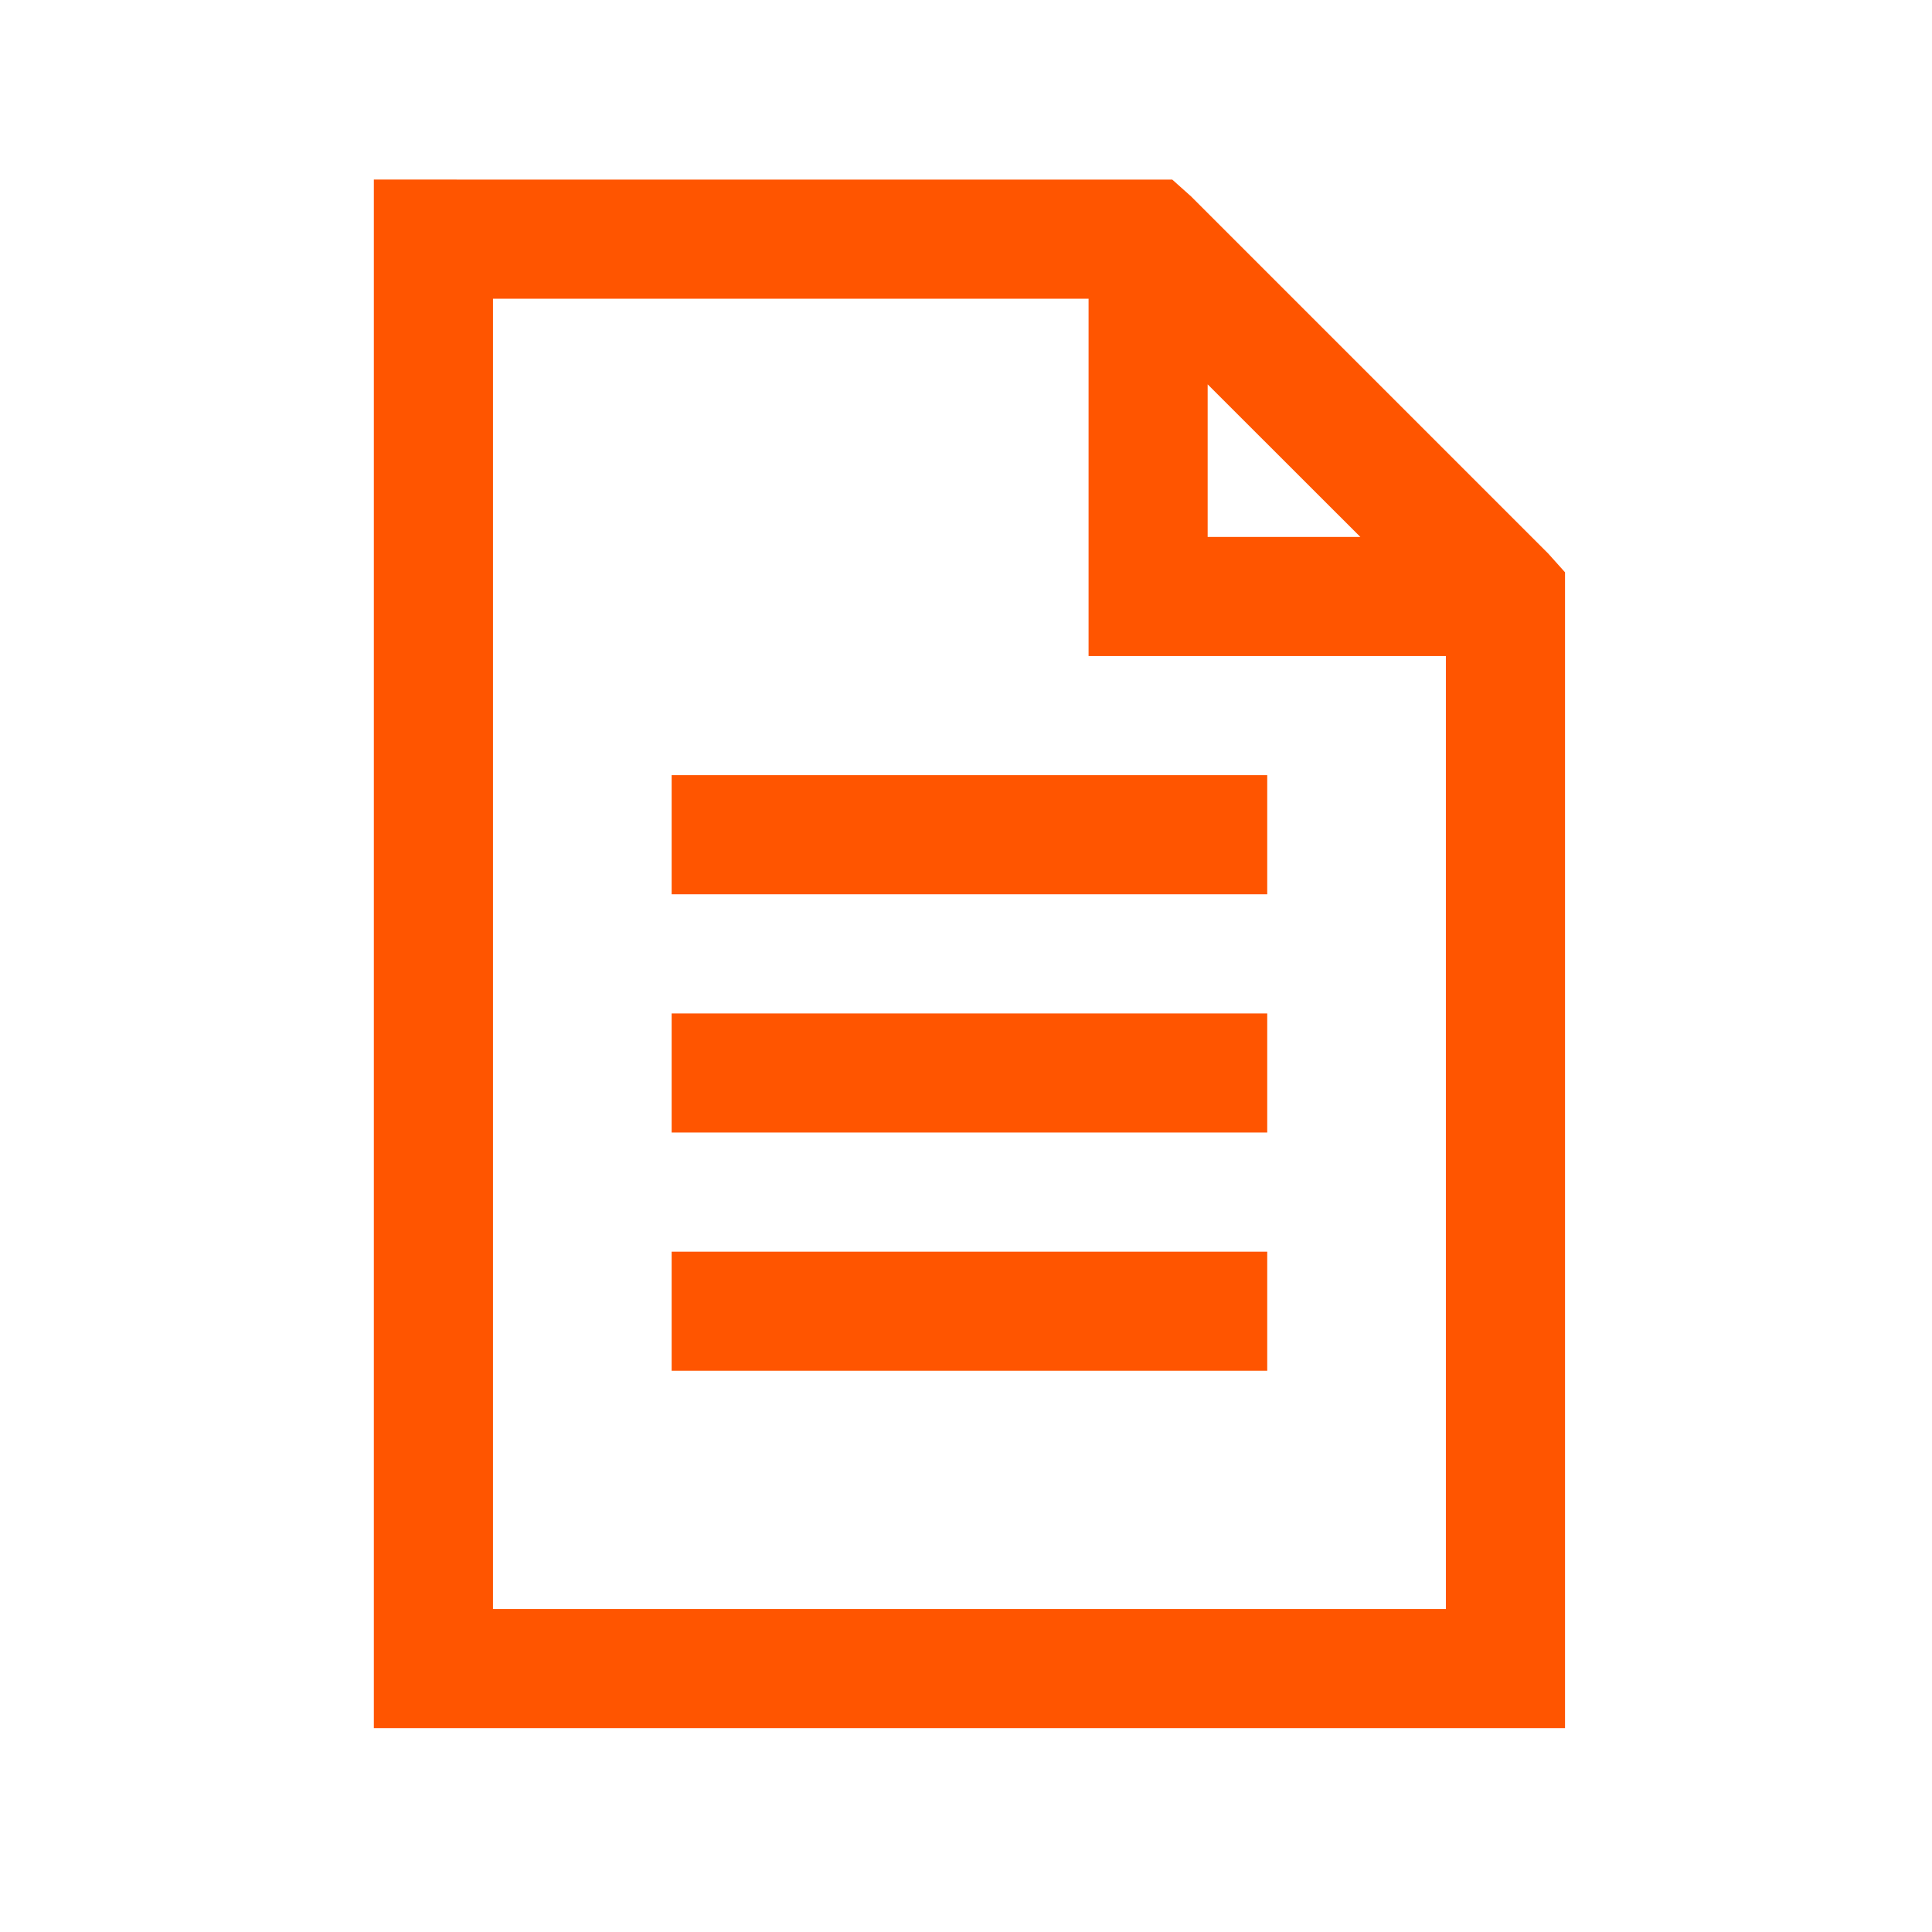 <svg xmlns="http://www.w3.org/2000/svg" width="36" height="36" viewBox="0 0 36 36" fill="none"><path d="M6.966 3.346V32.201H29.162V10.664L28.851 10.317L22.192 3.658L21.844 3.347L6.966 3.346ZM9.186 5.566H20.284V12.225H26.942V29.982H9.186V5.566ZM22.503 7.162L25.348 10.005H22.503V7.161V7.162ZM12.515 14.444V16.664H23.613V14.444H12.515ZM12.515 18.884V21.103H23.613V18.884H12.515ZM12.515 23.323V25.542H23.613V23.323H12.515Z" fill="#FF5500"></path></svg>